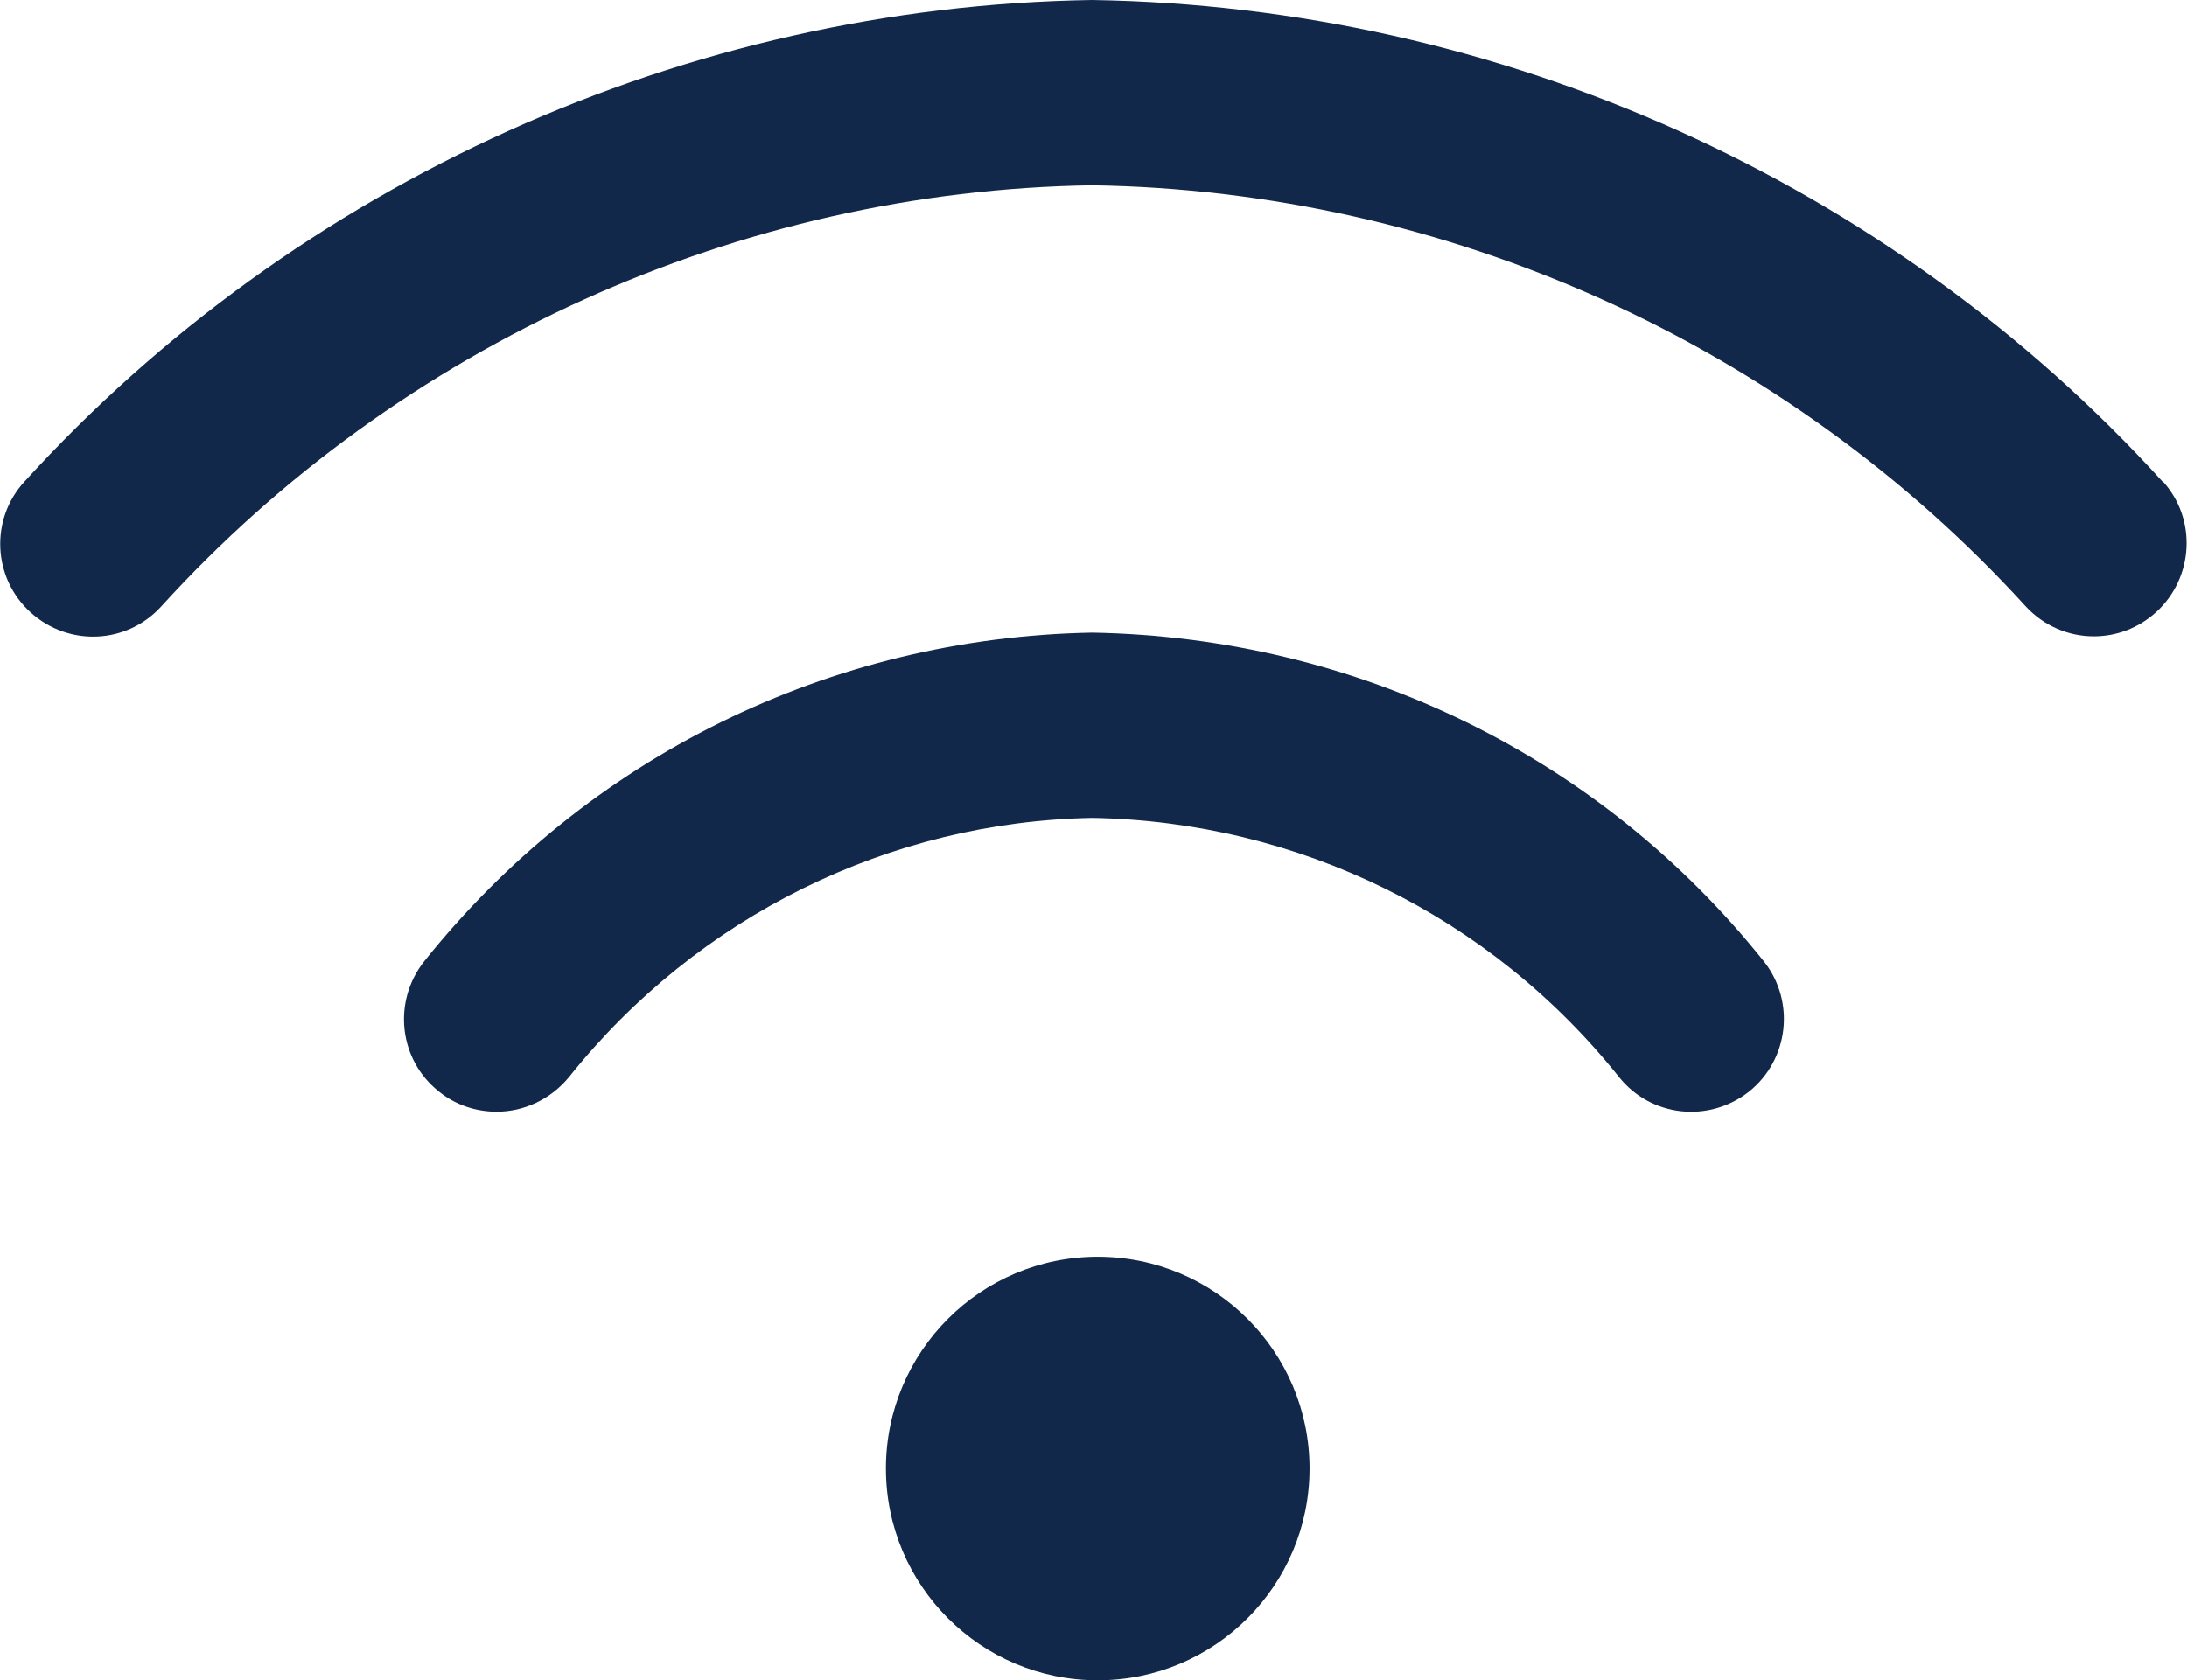 <?xml version="1.0" encoding="UTF-8"?><svg xmlns="http://www.w3.org/2000/svg" viewBox="0 0 41.3 31.74"><defs><style>.d{fill:#12284a;}</style></defs><g id="a"/><g id="b"><g id="c"><g><path class="d" d="M40.84,9.1C35.69,3.43,28.34,.12,20.62,0,12.96,.12,5.61,3.44,.46,9.1c-.65,.71-.6,1.82,.12,2.47,.72,.65,1.82,.6,2.47-.12C7.55,6.5,13.98,3.6,20.62,3.5c6.7,.1,13.12,3,17.63,7.95,.35,.38,.82,.57,1.29,.57,.42,0,.84-.15,1.18-.46,.71-.65,.77-1.76,.12-2.47Z"/><path class="d" d="M20.62,11.95c-4.94,.09-9.53,2.35-12.61,6.21-.6,.76-.48,1.86,.28,2.46,.32,.26,.71,.38,1.09,.38,.51,0,1.02-.23,1.37-.66,2.43-3.04,6.05-4.82,9.88-4.89,3.89,.07,7.51,1.85,9.94,4.89,.6,.76,1.7,.88,2.46,.28,.75-.6,.88-1.7,.28-2.46-3.08-3.86-7.68-6.12-12.68-6.21Z"/><circle class="d" cx="20.73" cy="27.74" r="4"/></g></g></g></svg>